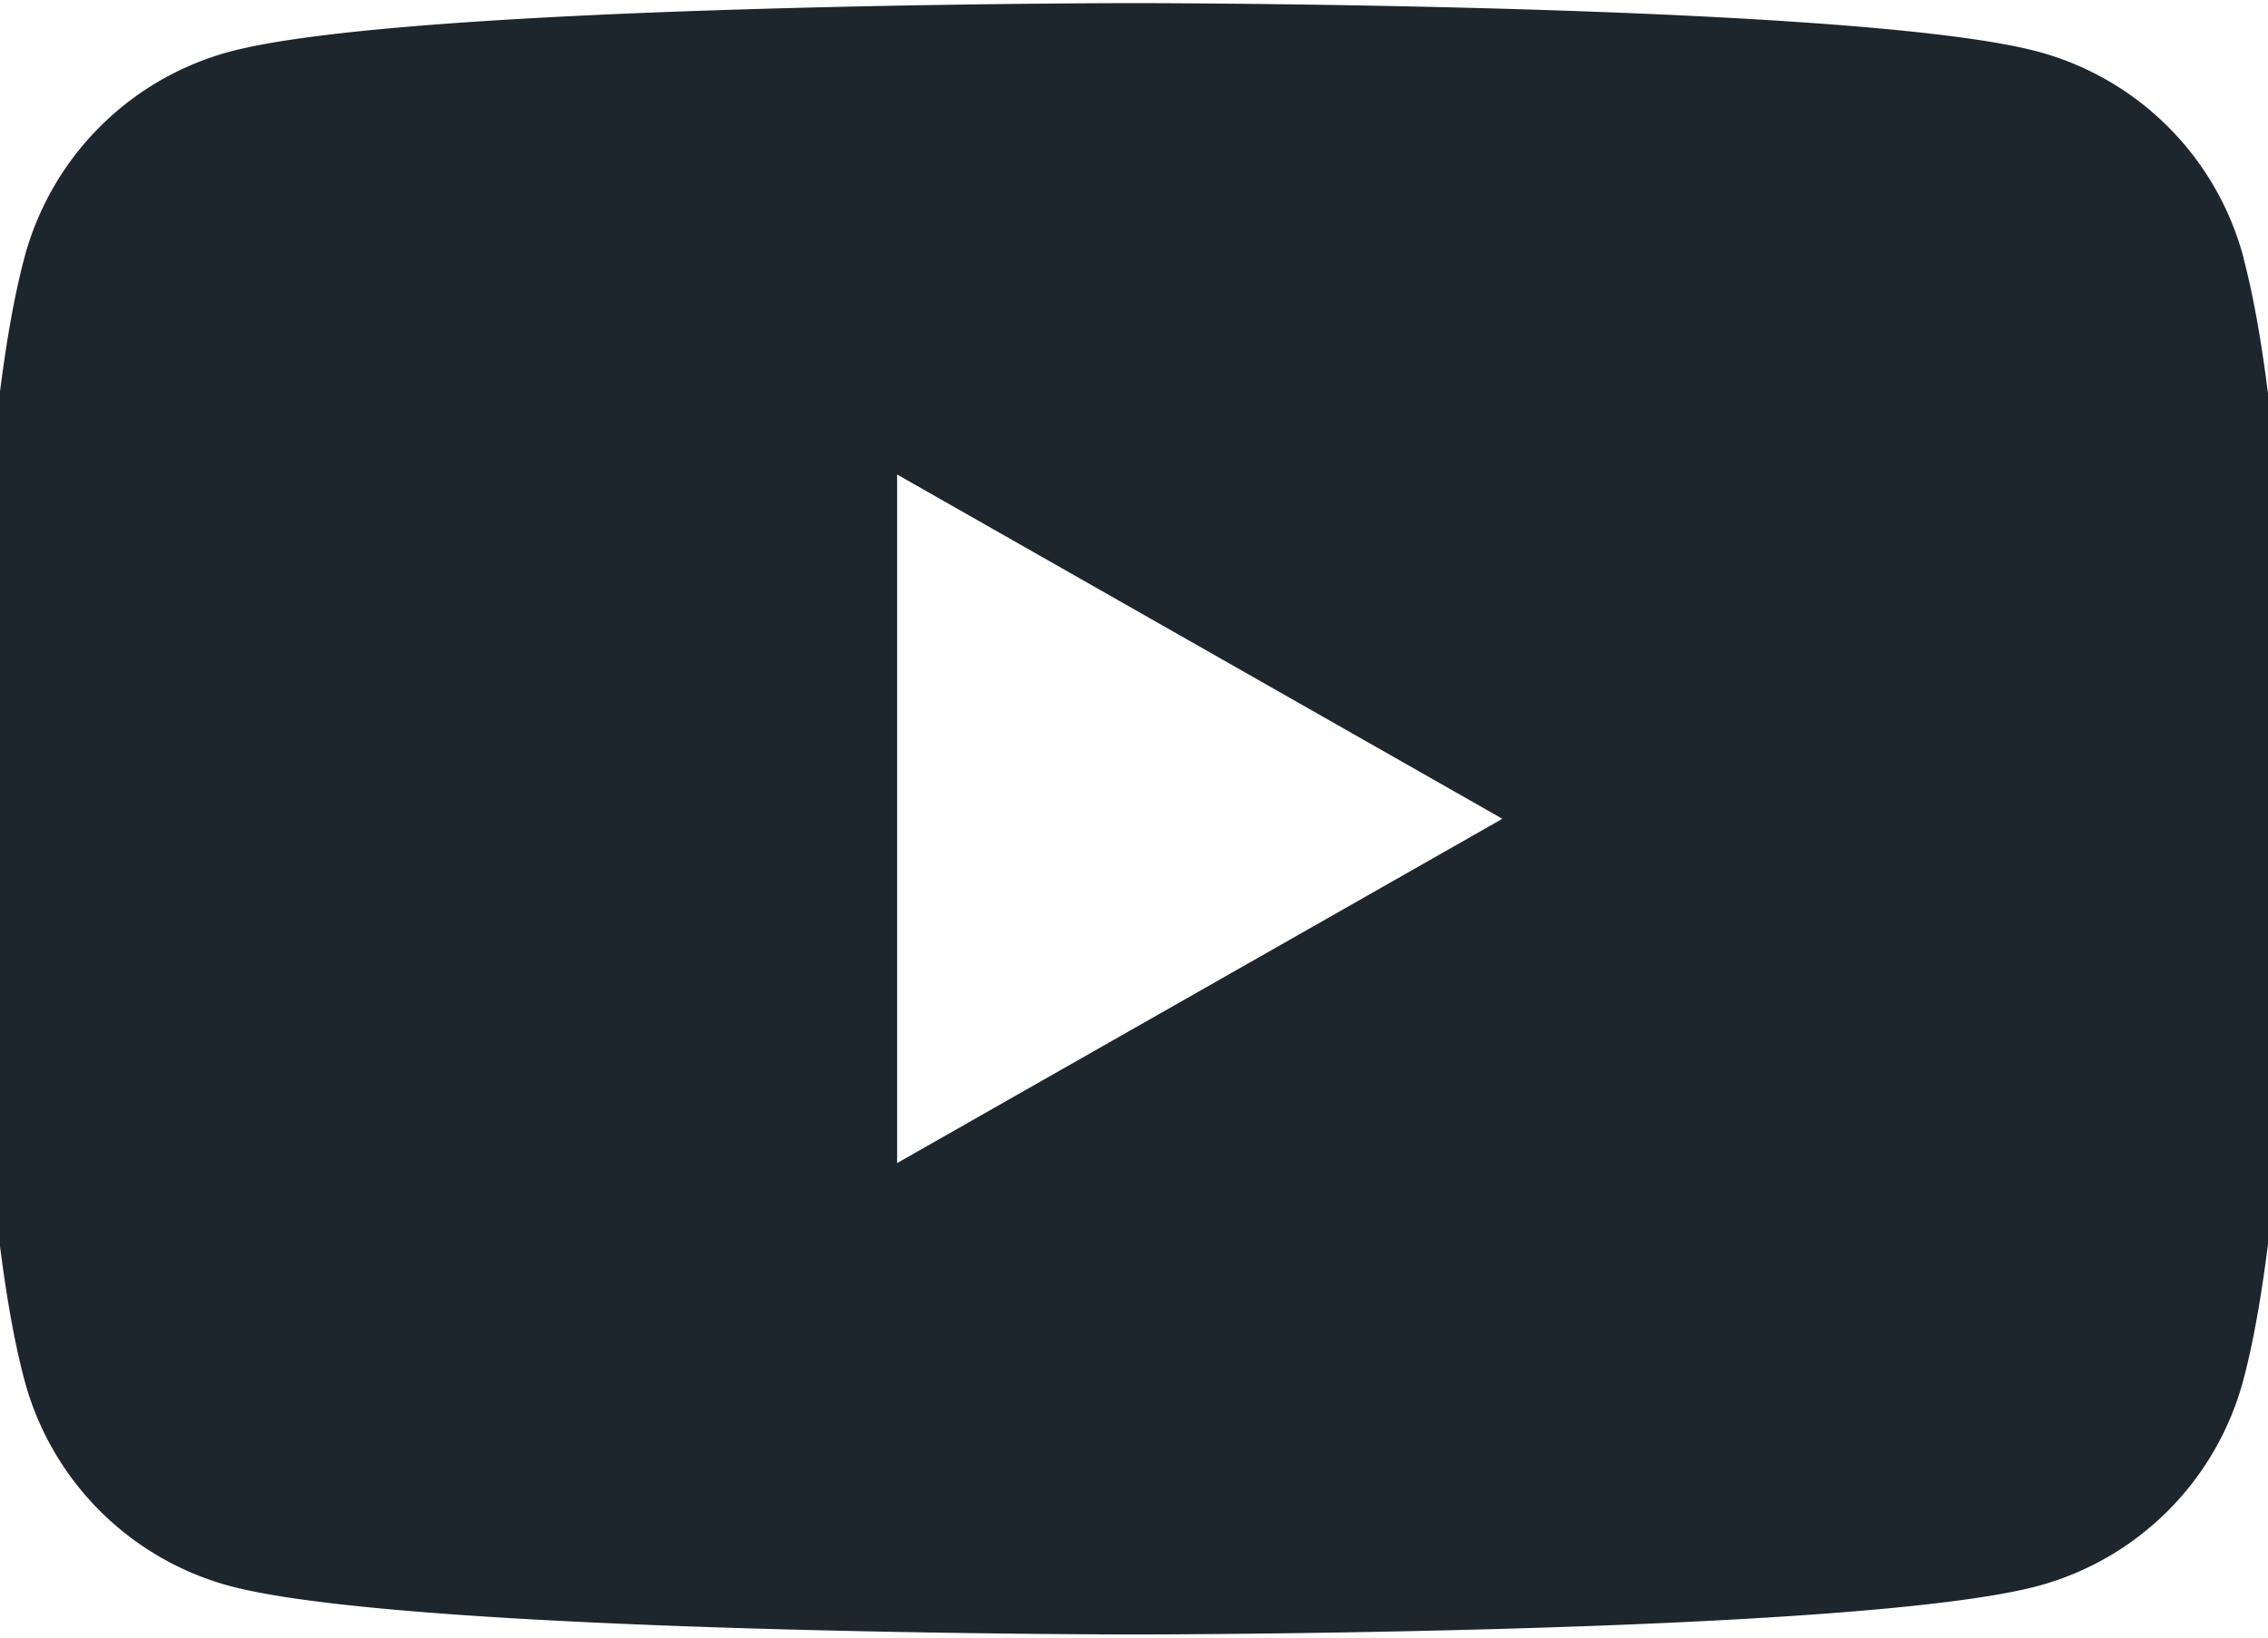 <svg id="Grupo_1949" data-name="Grupo 1949" xmlns="http://www.w3.org/2000/svg" xmlns:xlink="http://www.w3.org/1999/xlink" width="35.596" height="25.708" viewBox="0 0 35.596 25.708">
  <defs>
    <clipPath id="clip-path">
      <rect id="Retângulo_2202" data-name="Retângulo 2202" width="35.596" height="25.708" fill="#1d252d"/>
    </clipPath>
  </defs>
  <g id="Grupo_1948" data-name="Grupo 1948" transform="translate(0 0)" clip-path="url(#clip-path)">
    <path id="Caminho_2950" data-name="Caminho 2950" d="M35.591,4A4.567,4.567,0,0,0,32.377.765C29.543,0,18.175,0,18.175,0S6.808,0,3.973.765A4.567,4.567,0,0,0,.76,4C0,6.852,0,12.805,0,12.805s0,5.953.76,8.806a4.568,4.568,0,0,0,3.214,3.235c2.835.764,14.2.764,14.2.764s11.367,0,14.2-.764a4.568,4.568,0,0,0,3.214-3.235c.76-2.853.76-8.806.76-8.806s0-5.953-.76-8.806M14.458,18.21V7.4l9.5,5.405Z" transform="translate(-0.378 0.049)" fill="#1d252d"/>
  </g>
</svg>
